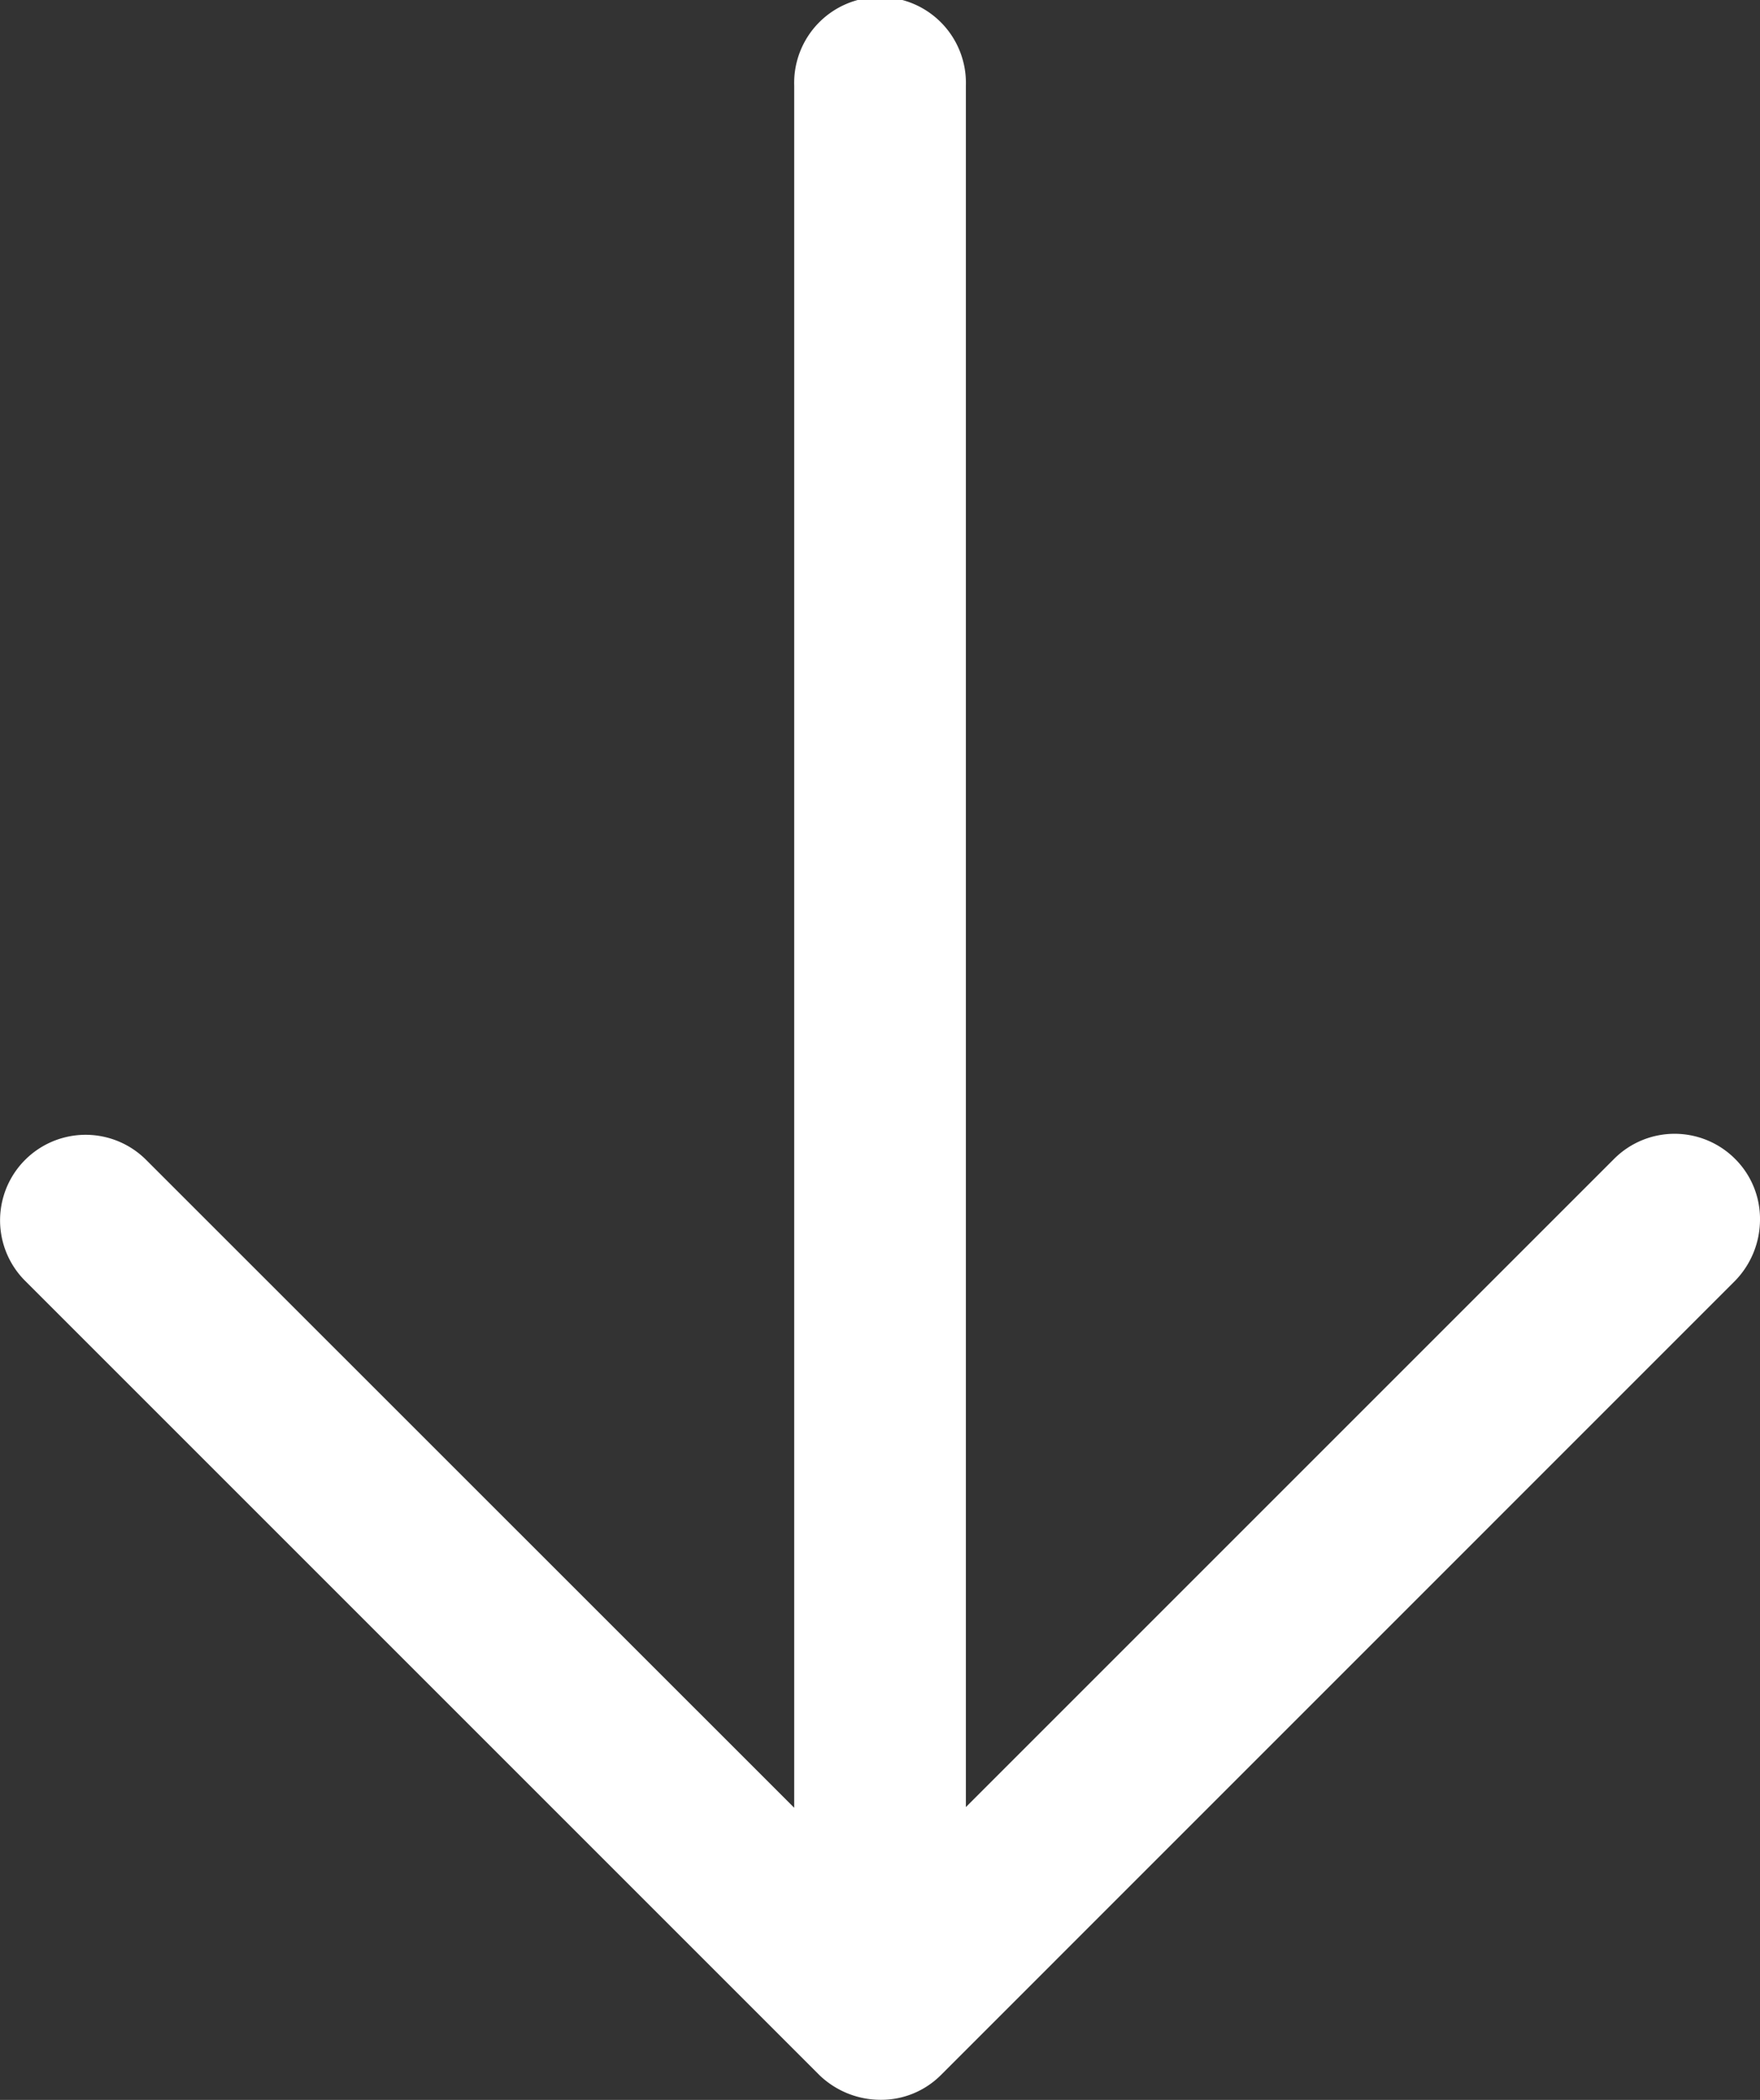 <svg xmlns="http://www.w3.org/2000/svg" width="20.802" height="24.82" viewBox="0 0 20.802 24.82">
  <rect x="0" y="0" width="20.802" height="24.82" fill="#333333" stroke="none"/>
  <path id="Path_3784" data-name="Path 3784" d="M103.228,140.51a1.011,1.011,0,1,1,1.43,1.43L97,149.6h20.355a1.015,1.015,0,1,1,0,2.029H97.008l7.661,7.661a1.01,1.01,0,0,1,0,1.431,1,1,0,0,1-.72.294,1.04,1.04,0,0,1-.72-.294l-9.386-9.385a1,1,0,0,1-.295-.721,1.046,1.046,0,0,1,.295-.72Zm0,0" transform="translate(-140.213 118.367) rotate(-90)" fill="#fff"/>
</svg>

